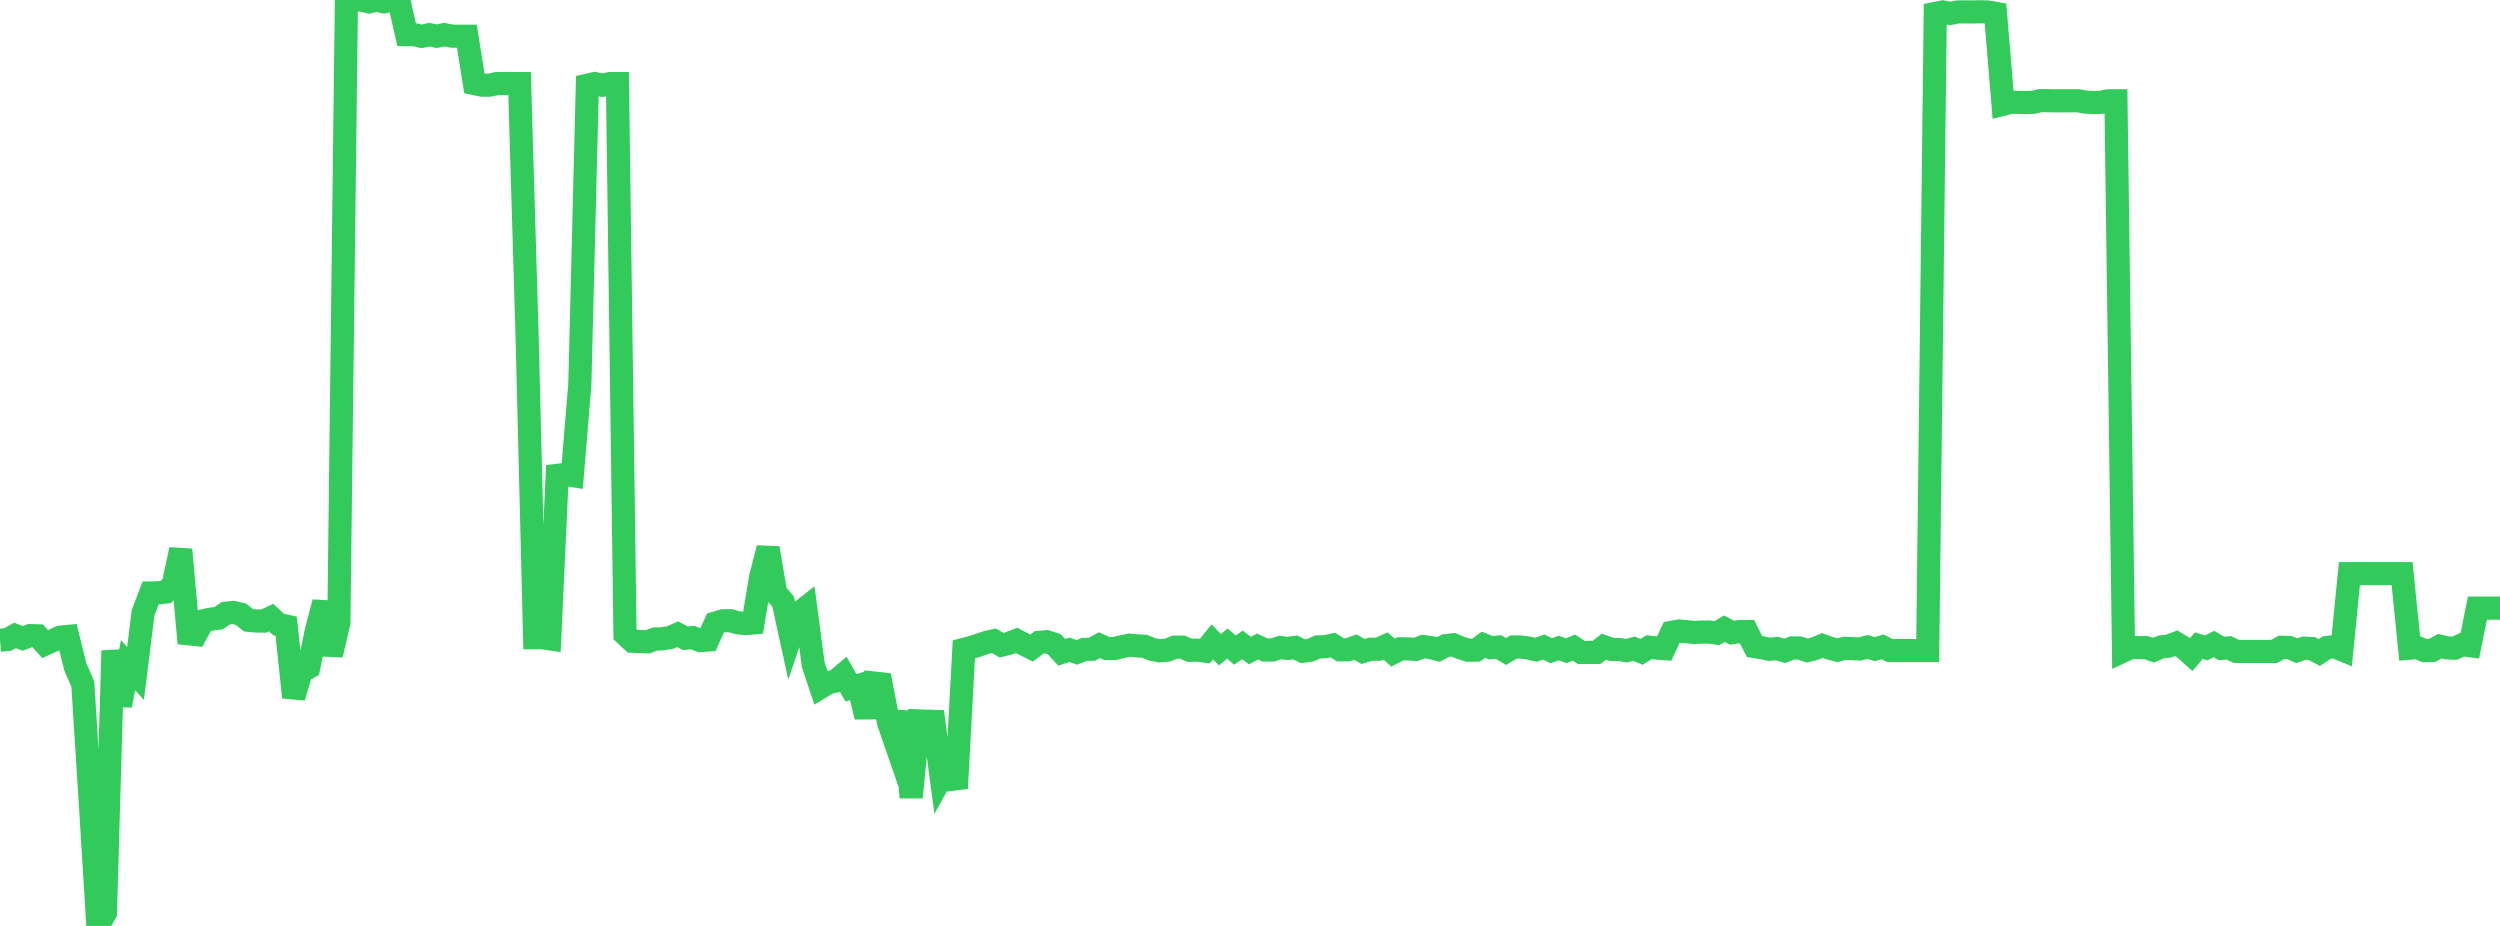 <?xml version="1.0" standalone="no"?>
<!DOCTYPE svg PUBLIC "-//W3C//DTD SVG 1.1//EN" "http://www.w3.org/Graphics/SVG/1.1/DTD/svg11.dtd">

<svg width="135" height="50" viewBox="0 0 135 50" preserveAspectRatio="none" 
  xmlns="http://www.w3.org/2000/svg"
  xmlns:xlink="http://www.w3.org/1999/xlink">


<polyline points="0.0, 34.573 0.407, 34.535 0.813, 34.313 1.22, 34.472 1.627, 34.323 2.033, 34.334 2.44, 34.78 2.846, 34.597 3.253, 34.406 3.66, 34.368 4.066, 36.004 4.473, 36.947 4.88, 43.404 5.286, 50.0 5.693, 49.291 6.099, 35.136 6.506, 38.094 6.913, 35.919 7.319, 36.367 7.726, 33.092 8.133, 32.019 8.539, 32.013 8.946, 31.969 9.352, 31.577 9.759, 29.677 10.166, 34.224 10.572, 34.266 10.979, 33.519 11.386, 33.434 11.792, 33.385 12.199, 33.113 12.605, 33.073 13.012, 33.17 13.419, 33.495 13.825, 33.533 14.232, 33.54 14.639, 33.351 15.045, 33.725 15.452, 33.811 15.858, 37.655 16.265, 36.279 16.672, 36.041 17.078, 34.082 17.485, 32.525 17.892, 35.362 18.298, 33.634 18.705, 0.1 19.111, 0 19.518, 0 19.925, 0.102 20.331, 0.008 20.738, 0.099 21.145, 0.0 21.551, 0.093 21.958, 1.87 22.364, 1.87 22.771, 1.963 23.178, 1.871 23.584, 1.955 23.991, 1.871 24.398, 1.951 24.804, 1.956 25.211, 1.956 25.617, 4.512 26.024, 4.598 26.431, 4.598 26.837, 4.512 27.244, 4.51 27.651, 4.511 28.057, 4.512 28.464, 18.184 28.87, 34.437 29.277, 34.433 29.684, 34.494 30.09, 25.67 30.497, 25.619 30.904, 25.681 31.31, 20.77 31.717, 4.602 32.123, 4.512 32.53, 4.602 32.937, 4.512 33.343, 4.512 33.75, 34.25 34.157, 34.628 34.563, 34.646 34.97, 34.66 35.377, 34.506 35.783, 34.496 36.19, 34.427 36.596, 34.247 37.003, 34.467 37.41, 34.43 37.816, 34.591 38.223, 34.561 38.63, 33.645 39.036, 33.523 39.443, 33.517 39.849, 33.631 40.256, 33.675 40.663, 33.639 41.069, 31.191 41.476, 29.598 41.883, 32.004 42.289, 32.49 42.696, 34.357 43.102, 33.146 43.509, 32.827 43.916, 35.903 44.322, 37.112 44.729, 36.864 45.136, 36.772 45.542, 36.427 45.949, 37.141 46.355, 37.02 46.762, 38.711 47.169, 36.88 47.575, 36.924 47.982, 39.019 48.389, 40.196 48.795, 38.443 49.202, 43.059 49.608, 38.929 50.015, 38.944 50.422, 38.955 50.828, 41.992 51.235, 41.259 51.642, 42.568 52.048, 35.067 52.455, 34.959 52.861, 34.832 53.268, 34.692 53.675, 34.6 54.081, 34.839 54.488, 34.738 54.895, 34.581 55.301, 34.792 55.708, 34.996 56.114, 34.687 56.521, 34.654 56.928, 34.786 57.334, 35.225 57.741, 35.09 58.148, 35.229 58.554, 35.067 58.961, 35.059 59.367, 34.839 59.774, 35.023 60.181, 35.021 60.587, 34.922 60.994, 34.837 61.401, 34.877 61.807, 34.9 62.214, 35.064 62.62, 35.144 63.027, 35.109 63.434, 34.948 63.84, 34.945 64.247, 35.117 64.654, 35.104 65.06, 35.161 65.467, 34.659 65.873, 35.082 66.28, 34.753 66.687, 35.106 67.093, 34.825 67.5, 35.135 67.907, 34.91 68.313, 35.102 68.72, 35.098 69.127, 34.967 69.533, 35.014 69.94, 34.959 70.346, 35.166 70.753, 35.113 71.16, 34.934 71.566, 34.923 71.973, 34.832 72.38, 35.091 72.786, 35.091 73.193, 34.944 73.599, 35.18 74.006, 35.059 74.413, 35.062 74.819, 34.881 75.226, 35.243 75.633, 35.033 76.039, 35.042 76.446, 35.067 76.852, 34.914 77.259, 34.97 77.666, 35.074 78.072, 34.862 78.479, 34.817 78.886, 34.988 79.292, 35.113 79.699, 35.106 80.105, 34.817 80.512, 34.978 80.919, 34.941 81.325, 35.181 81.732, 34.937 82.139, 34.941 82.545, 34.996 82.952, 35.087 83.358, 34.94 83.765, 35.14 84.172, 34.993 84.578, 35.14 84.985, 34.968 85.392, 35.235 85.798, 35.232 86.205, 35.232 86.611, 34.922 87.018, 35.067 87.425, 35.071 87.831, 35.135 88.238, 35.032 88.645, 35.198 89.051, 34.947 89.458, 34.996 89.864, 35.024 90.271, 34.147 90.678, 34.072 91.084, 34.114 91.491, 34.154 91.898, 34.134 92.304, 34.131 92.711, 34.19 93.117, 33.95 93.524, 34.166 93.931, 34.106 94.337, 34.106 94.744, 34.915 95.151, 34.978 95.557, 35.063 95.964, 35.022 96.37, 35.147 96.777, 34.988 97.184, 34.993 97.59, 35.128 97.997, 35.029 98.404, 34.857 98.81, 35.003 99.217, 35.111 99.623, 35.005 100.03, 35.029 100.437, 35.044 100.843, 34.938 101.25, 35.054 101.657, 34.929 102.063, 35.13 102.47, 35.13 102.877, 35.13 103.283, 35.13 103.69, 35.13 104.096, 35.13 104.503, 0.727 104.91, 0.645 105.316, 0.724 105.723, 0.645 106.13, 0.641 106.536, 0.646 106.943, 0.636 107.349, 0.648 107.756, 0.721 108.163, 5.628 108.569, 5.526 108.976, 5.527 109.383, 5.537 109.789, 5.525 110.196, 5.433 110.602, 5.437 111.009, 5.444 111.416, 5.442 111.822, 5.443 112.229, 5.44 112.636, 5.519 113.042, 5.532 113.449, 5.526 113.855, 5.441 114.262, 5.442 114.669, 35.146 115.075, 34.956 115.482, 34.975 115.889, 34.972 116.295, 35.111 116.702, 34.934 117.108, 34.889 117.515, 34.734 117.922, 34.982 118.328, 35.343 118.735, 34.865 119.142, 34.988 119.548, 34.776 119.955, 35.013 120.361, 34.986 120.768, 35.178 121.175, 35.178 121.581, 35.178 121.988, 35.178 122.395, 35.178 122.801, 35.178 123.208, 34.952 123.614, 34.963 124.021, 35.137 124.428, 35.001 124.834, 35.02 125.241, 35.236 125.648, 34.969 126.054, 34.915 126.461, 35.084 126.867, 30.977 127.274, 30.977 127.681, 30.977 128.087, 30.977 128.494, 30.977 128.901, 30.977 129.307, 30.977 129.714, 30.977 130.12, 35.001 130.527, 34.963 130.934, 35.134 131.34, 35.123 131.747, 34.894 132.154, 34.989 132.56, 35.001 132.967, 34.812 133.373, 34.867 133.78, 32.839 134.187, 32.839 134.593, 32.839 135.0, 32.839" fill="none" stroke="#32ca5b" stroke-width="1.25"/>

</svg>